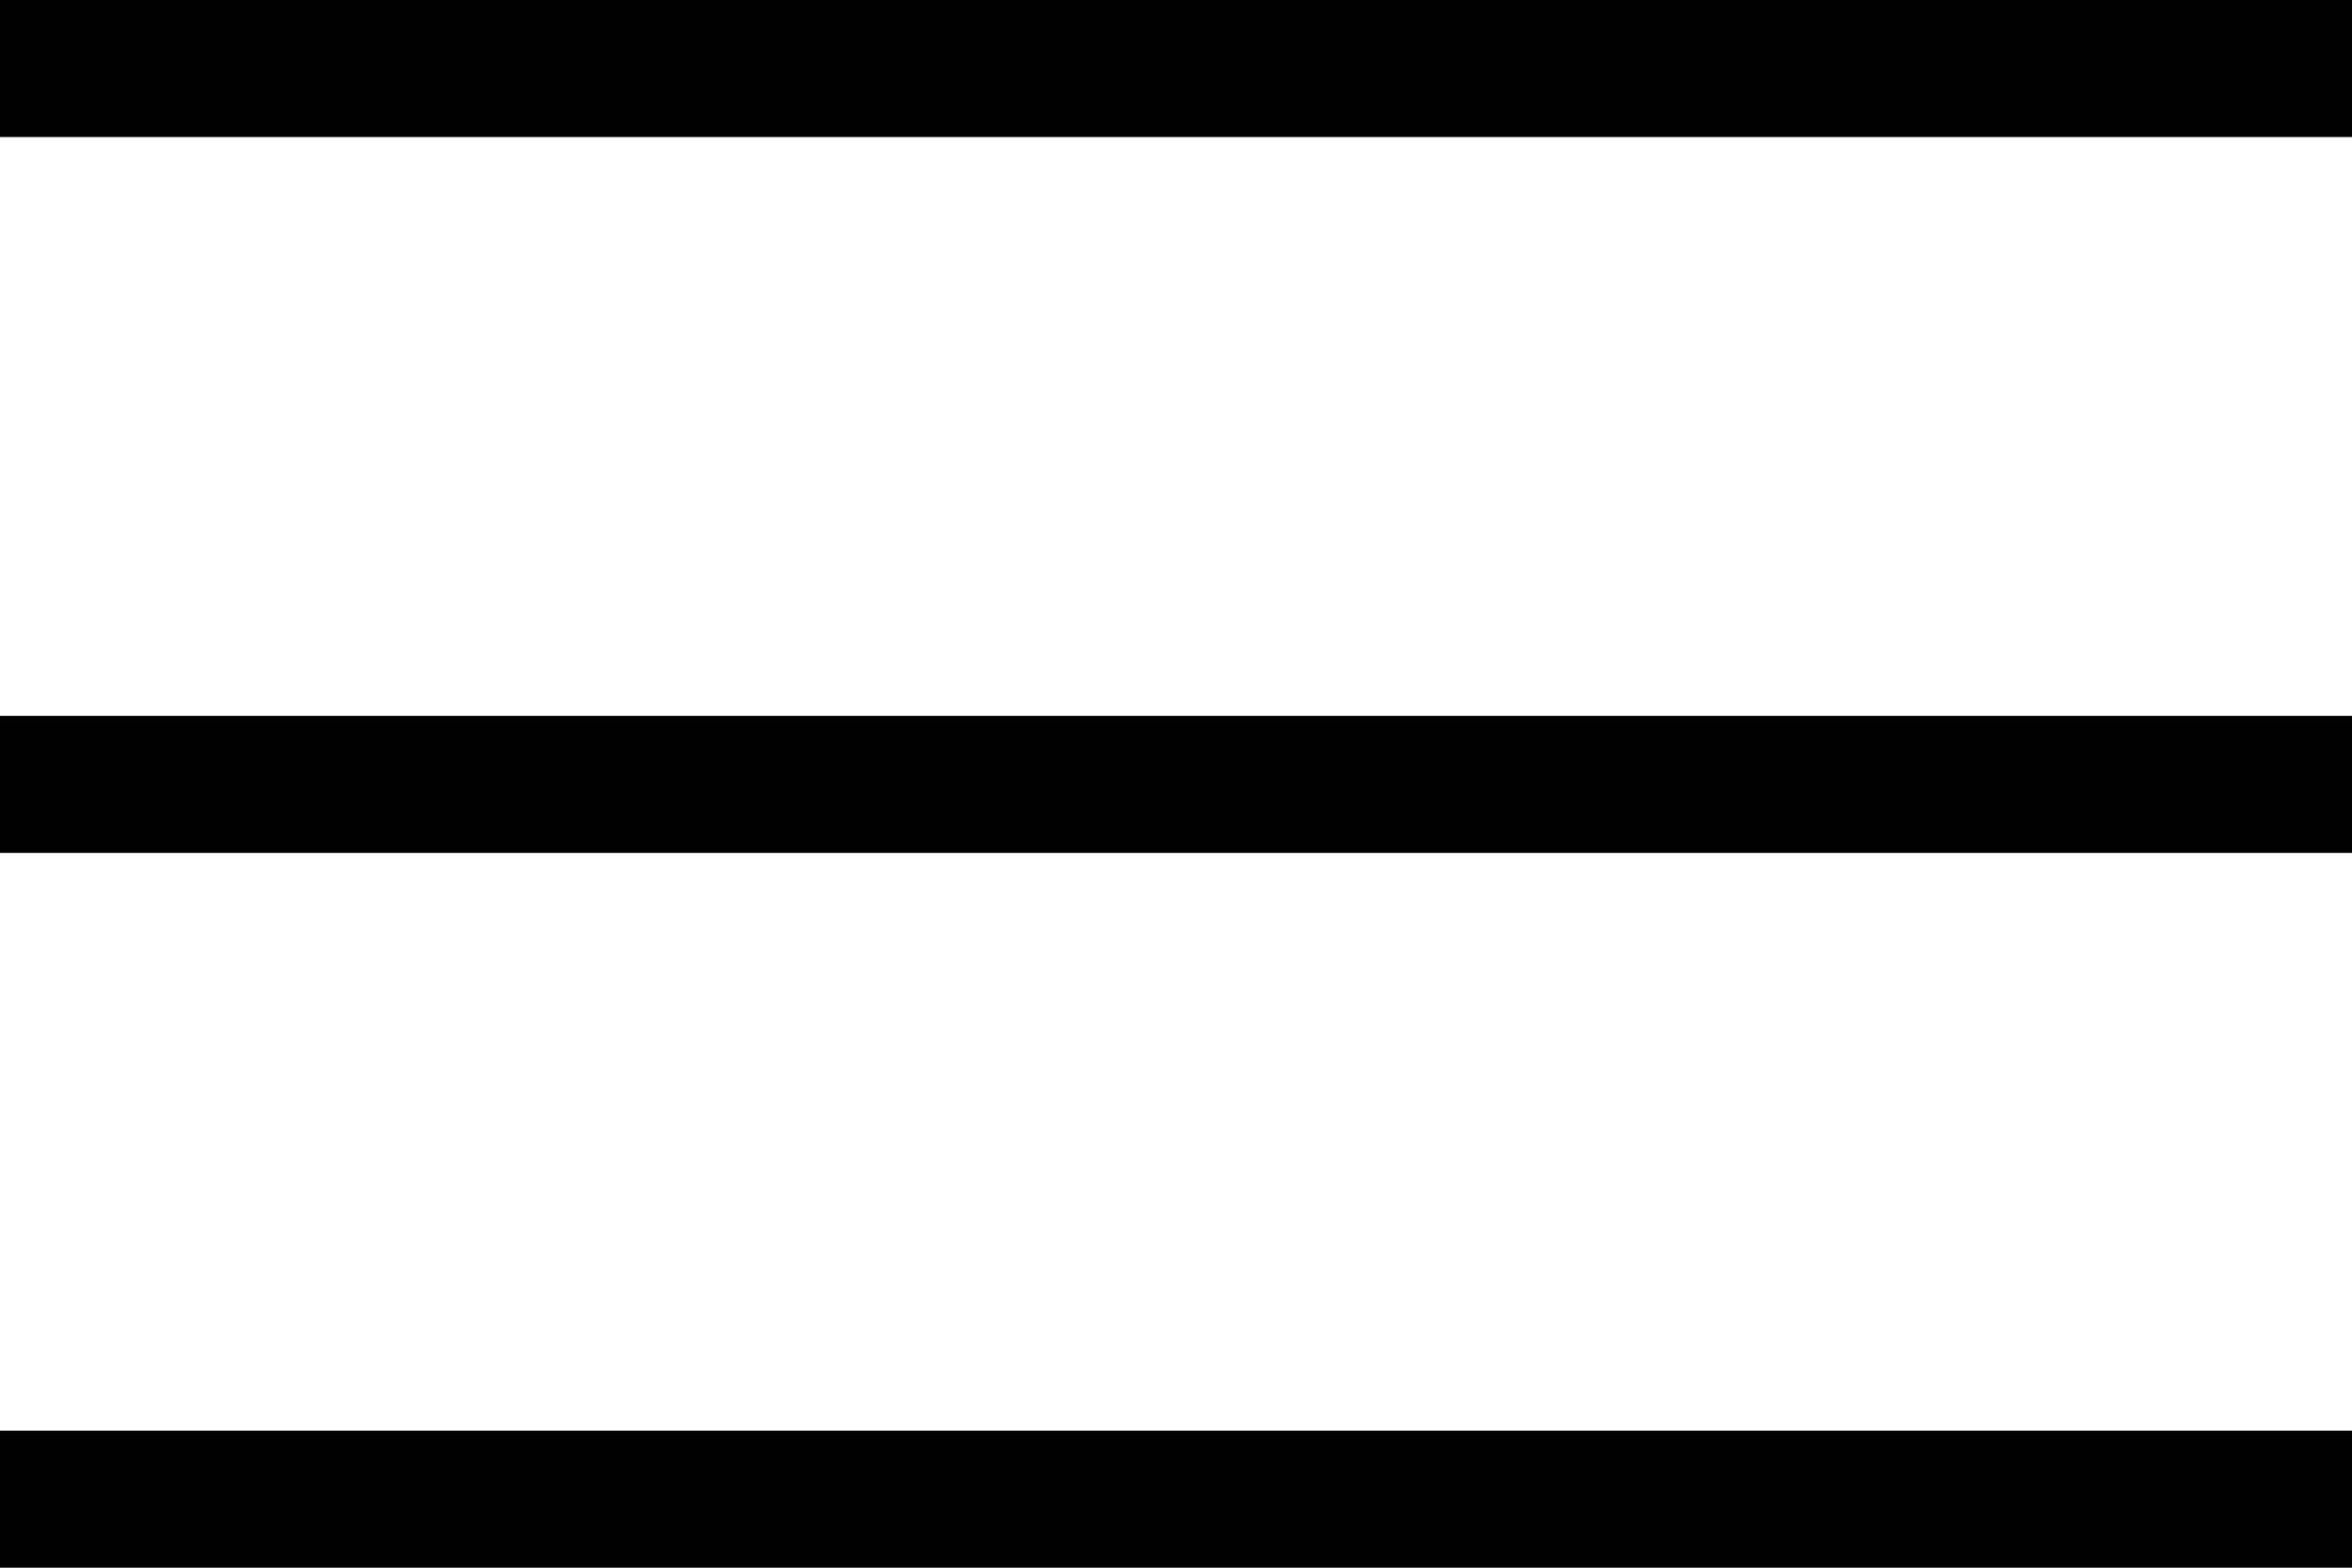 <svg id="그룹_6708" data-name="그룹 6708" xmlns="http://www.w3.org/2000/svg" width="30" height="20" viewBox="0 0 30 20">
  <rect id="사각형_5886" data-name="사각형 5886" width="30" height="1.748" transform="translate(0 0)"/>
  <rect id="사각형_5887" data-name="사각형 5887" width="30" height="1.748" transform="translate(0 9.133)"/>
  <rect id="사각형_5888" data-name="사각형 5888" width="30" height="1.748" transform="translate(0 18.252)"/>
</svg>
